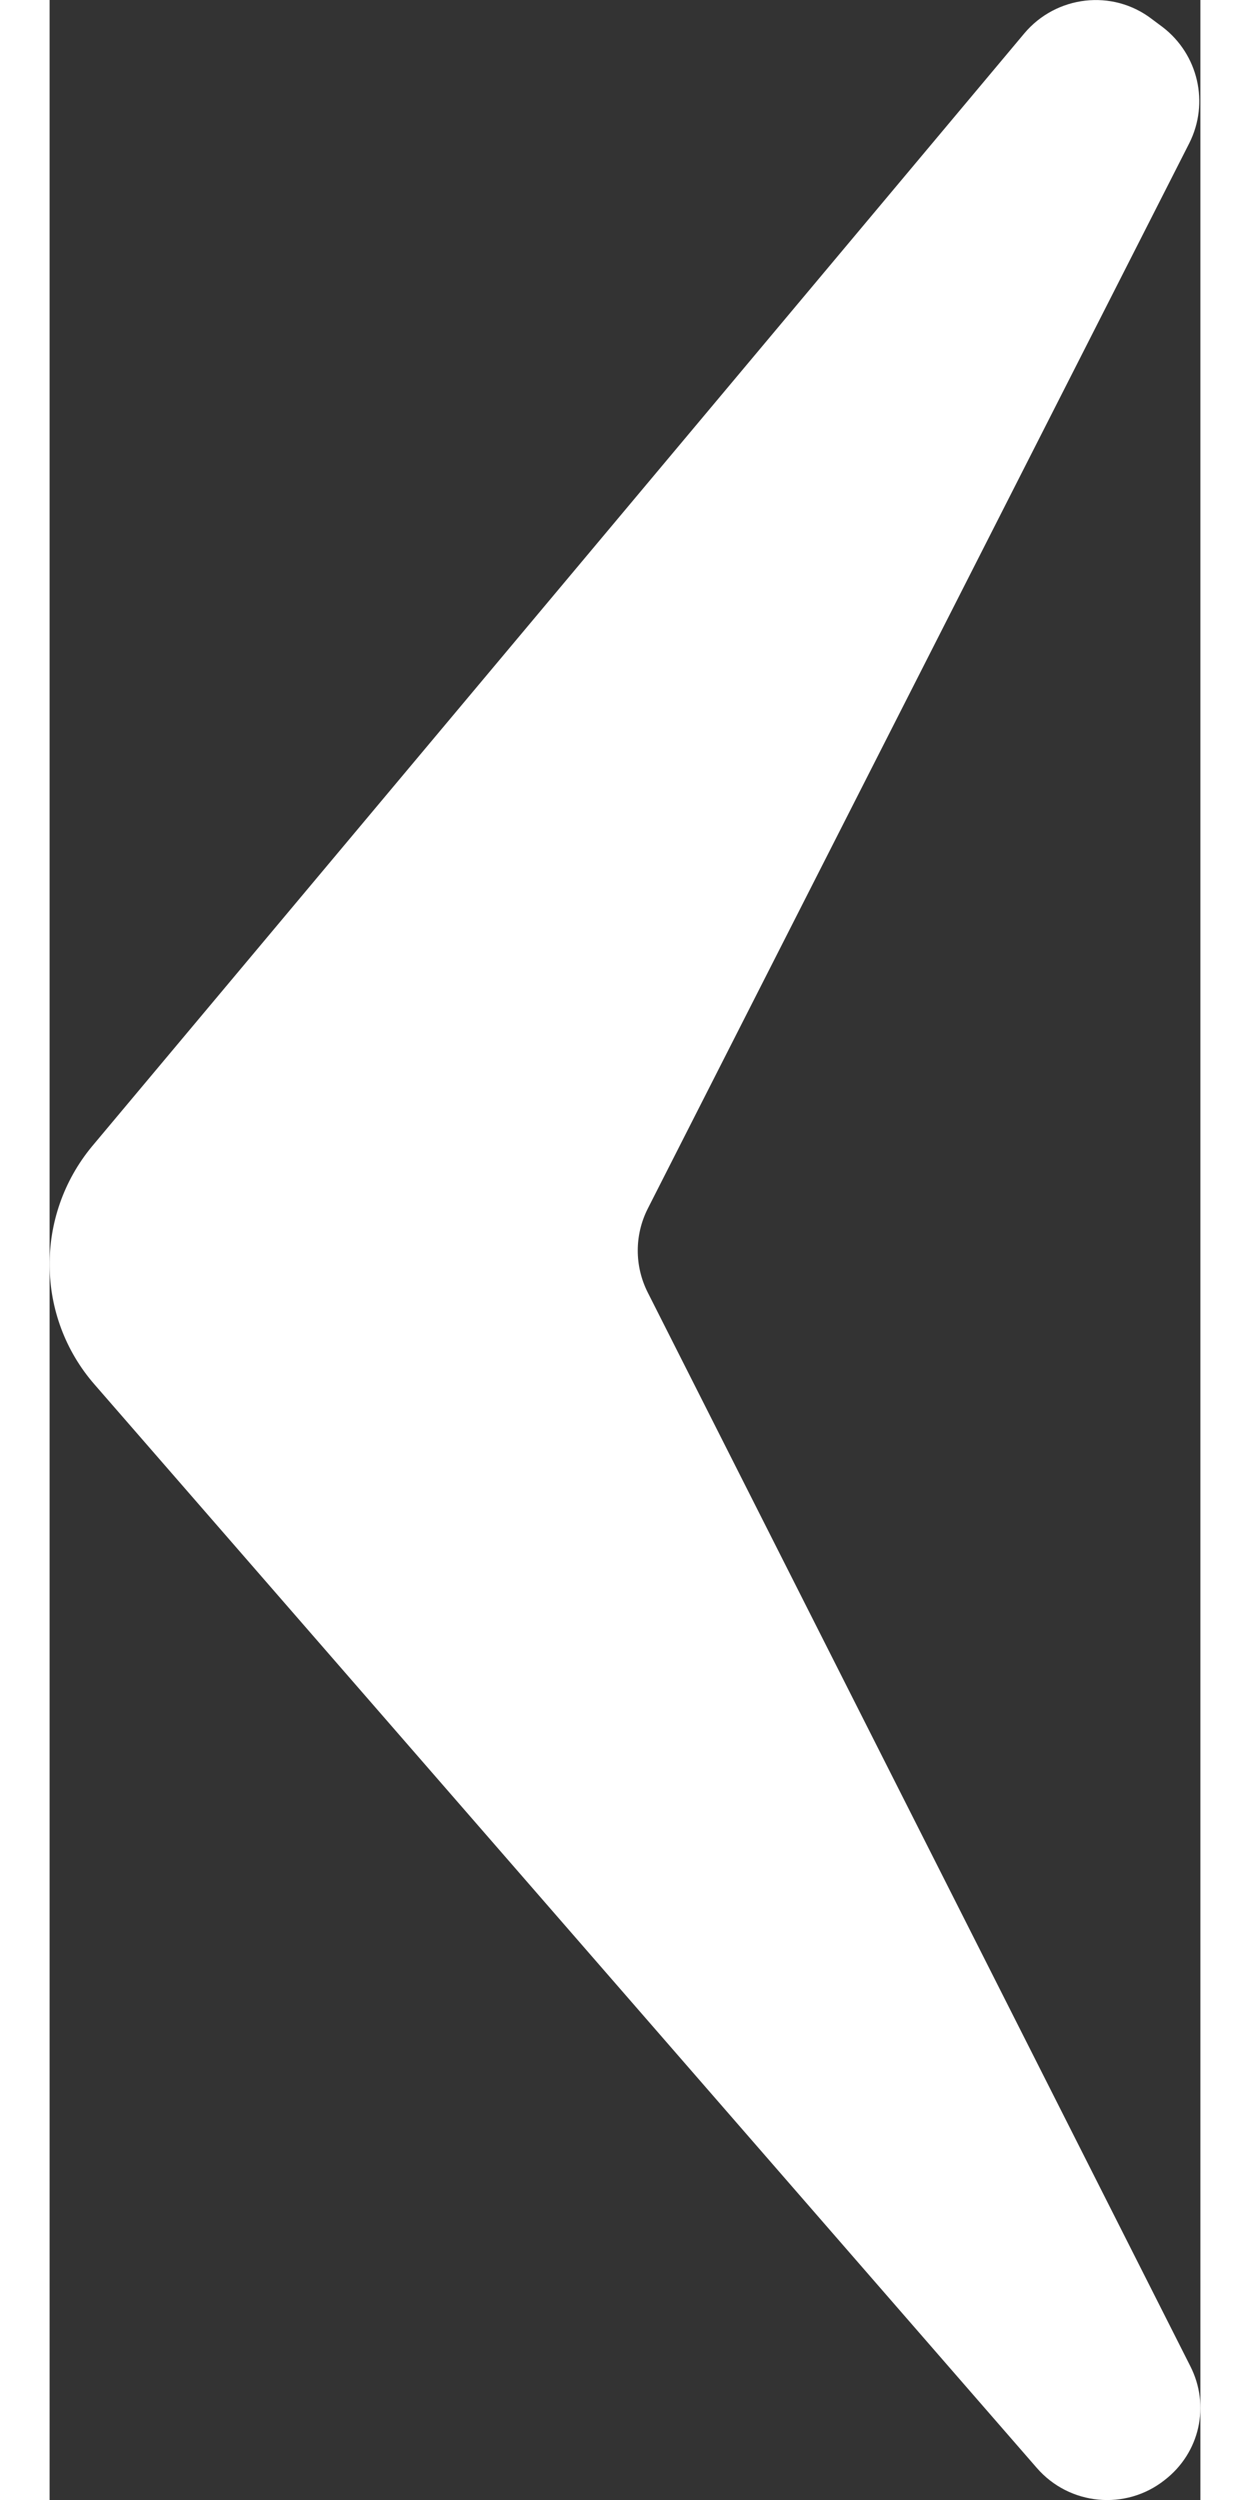 <svg width="20" height="40" viewBox="0 0 29 63" fill="none" xmlns="http://www.w3.org/2000/svg">
<rect x="0" y="0" width="29" height="63" fill="#333333" stroke="none"/>
<path d="M28.098 62.498C27.119 63.273 25.697 63.14 24.874 62.188L1.134 34.891C-0.355 33.186 -0.378 30.64 1.067 28.891L24.563 0.841C25.363 -0.111 26.786 -0.288 27.786 0.487L28.053 0.686C28.942 1.372 29.231 2.59 28.72 3.608L15.071 30.463C14.738 31.127 14.738 31.902 15.071 32.566L28.742 59.62C29.253 60.616 28.987 61.812 28.098 62.498Z" fill="white"/>
</svg>
